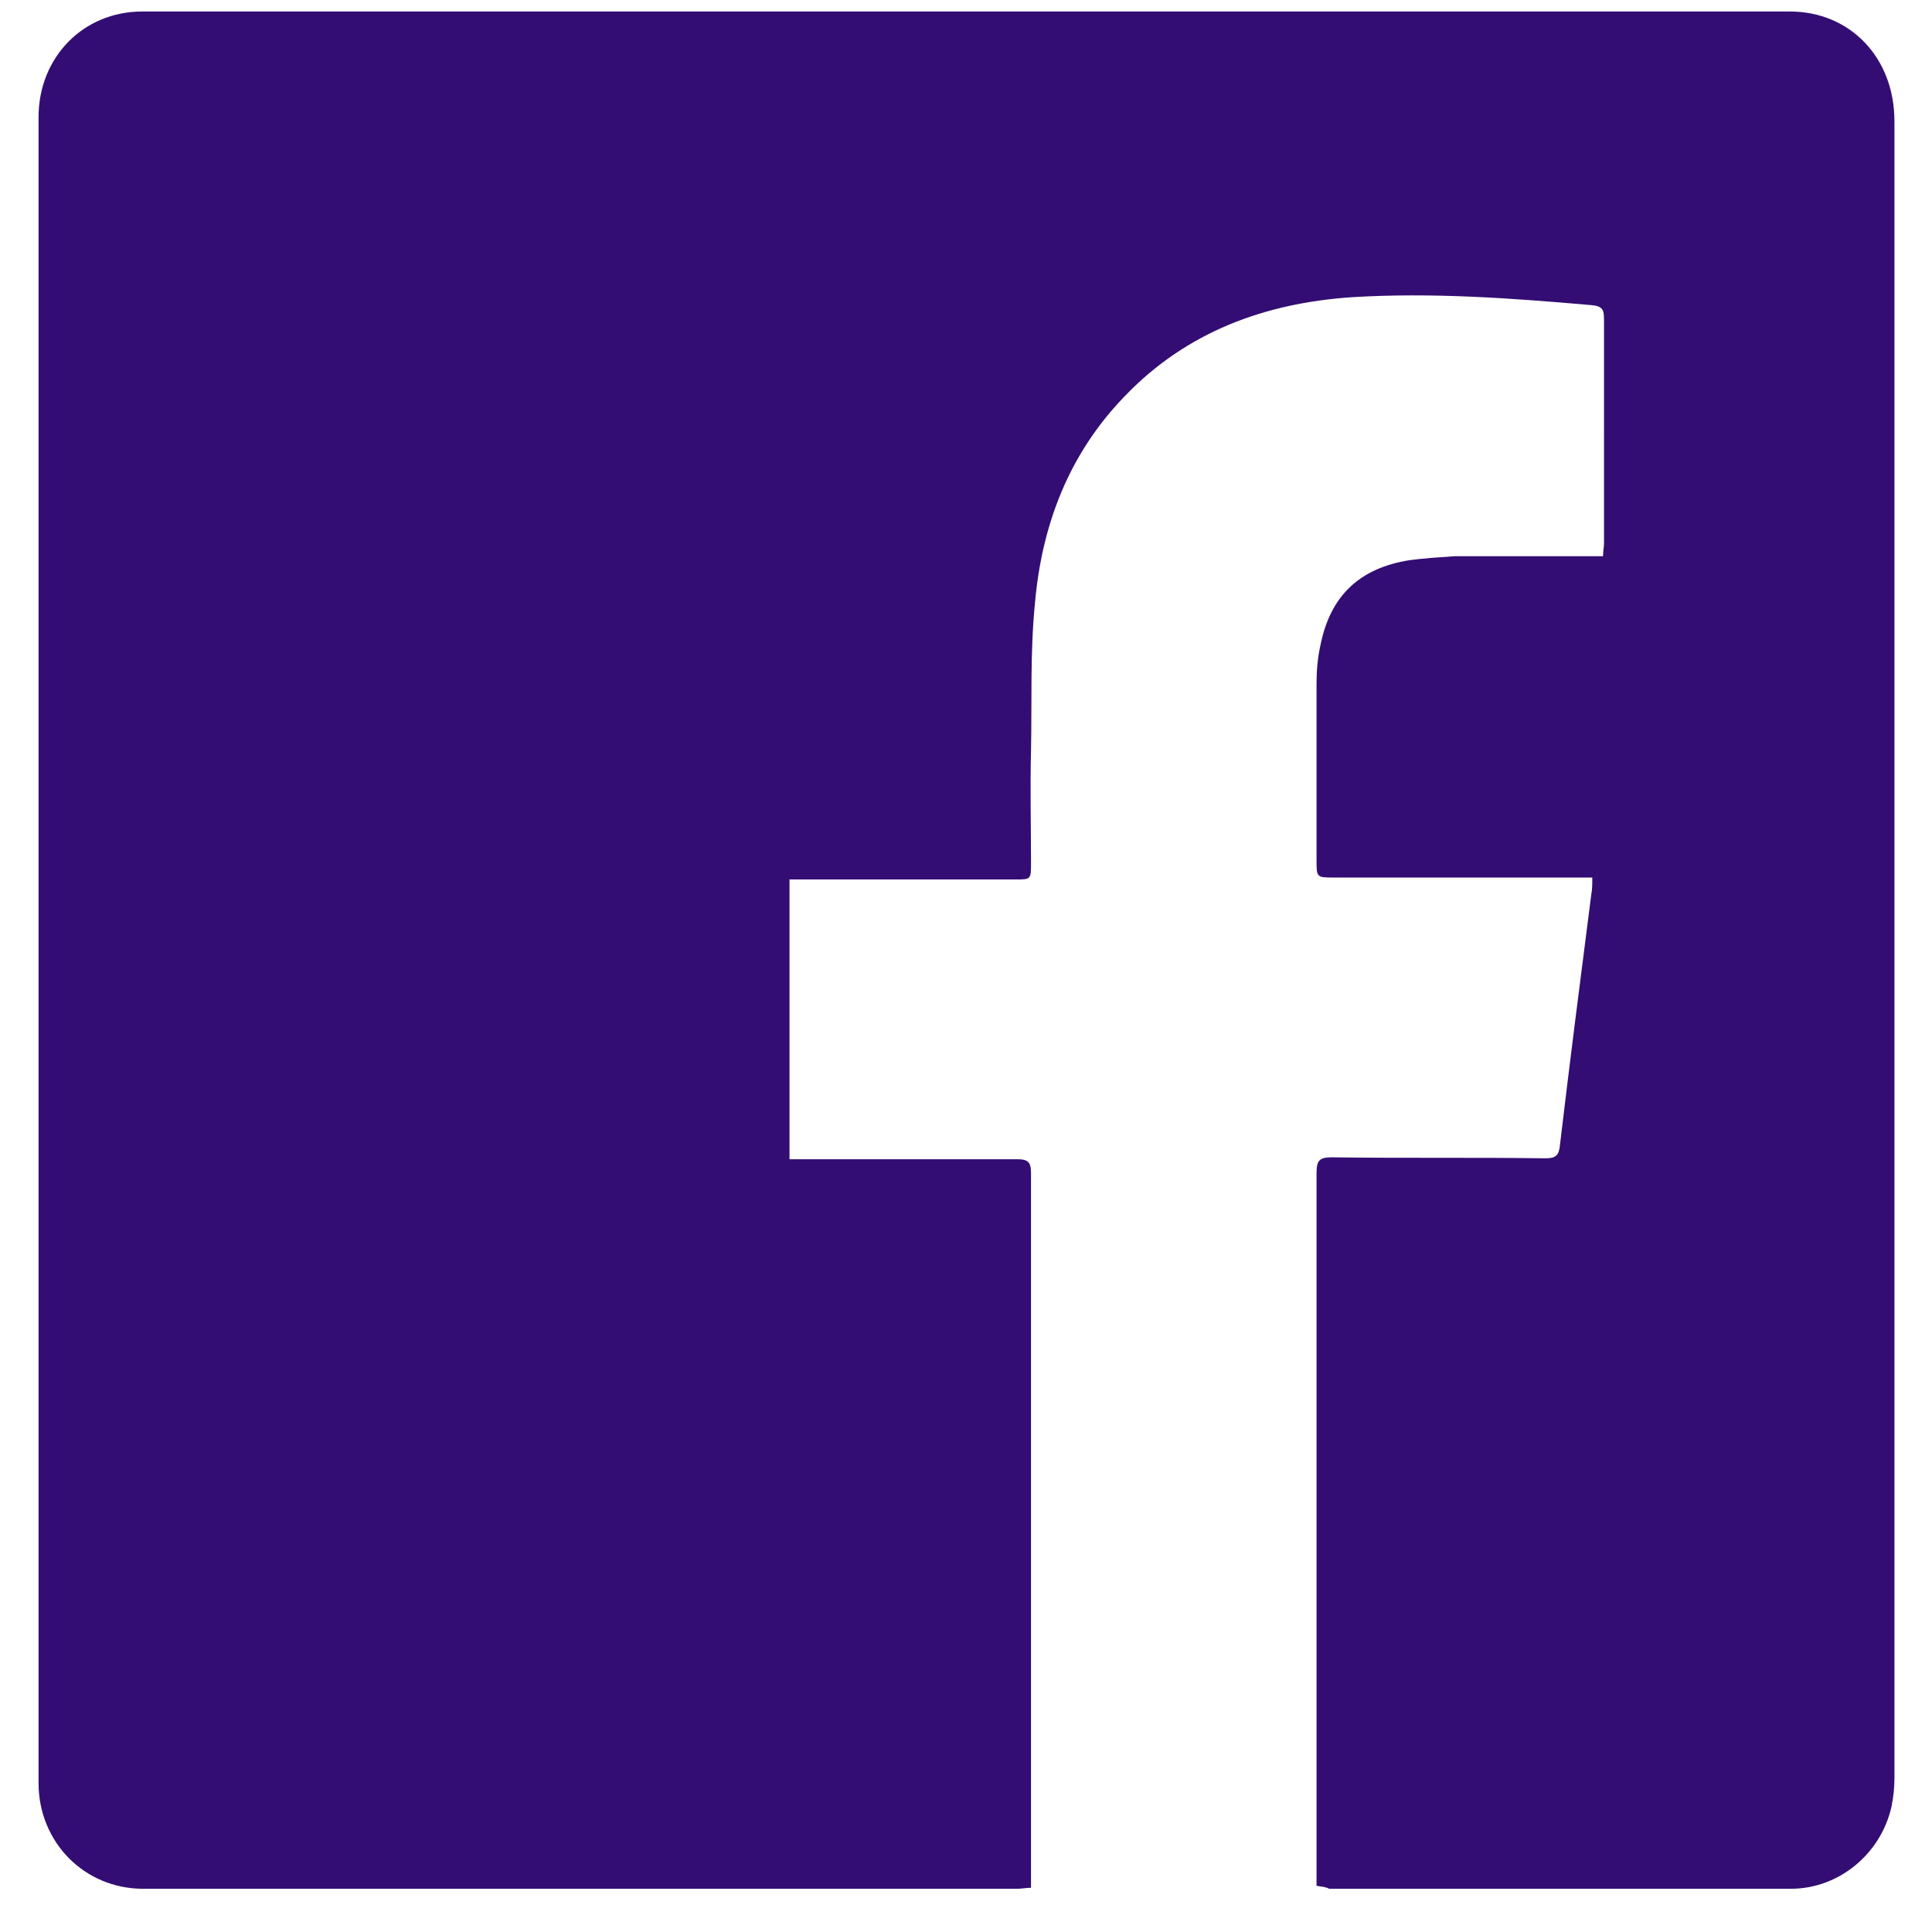 <svg width="43" height="43" fill="none" xmlns="http://www.w3.org/2000/svg"><path d="M29.302 41.972V26.11c0-.286.065-.352.348-.352 1.589.022 3.156 0 4.745.022.239 0 .304-.066.326-.308.218-1.848.457-3.697.696-5.567.022-.11.022-.22.022-.374H29.693c-.391 0-.391 0-.391-.396v-3.916c0-.286.022-.572.087-.858.218-1.1.87-1.716 1.98-1.893.327-.044.675-.066 1.002-.088h3.307c0-.11.022-.198.022-.286V7.121c0-.22-.022-.308-.283-.33-1.762-.154-3.547-.286-5.332-.176-1.936.132-3.677.77-5.049 2.2-1.24 1.276-1.85 2.86-2.002 4.62-.108 1.079-.065 2.179-.087 3.279-.021.836 0 1.65 0 2.486 0 .374 0 .374-.348.374h-5.027v6.227h5.071c.239 0 .304.066.304.308v15.907c-.108 0-.217.022-.304.022H3.187c-1.306 0-2.329-1.034-2.329-2.354V2.61C.858 1.268 1.86.256 3.165.256h36.67c1.35 0 2.329 1.034 2.329 2.442v36.876c0 .22-.022.418-.066.638-.239 1.056-1.175 1.826-2.241 1.826H29.585c-.087-.044-.152-.044-.283-.066Z" fill="#330D73"/></svg>